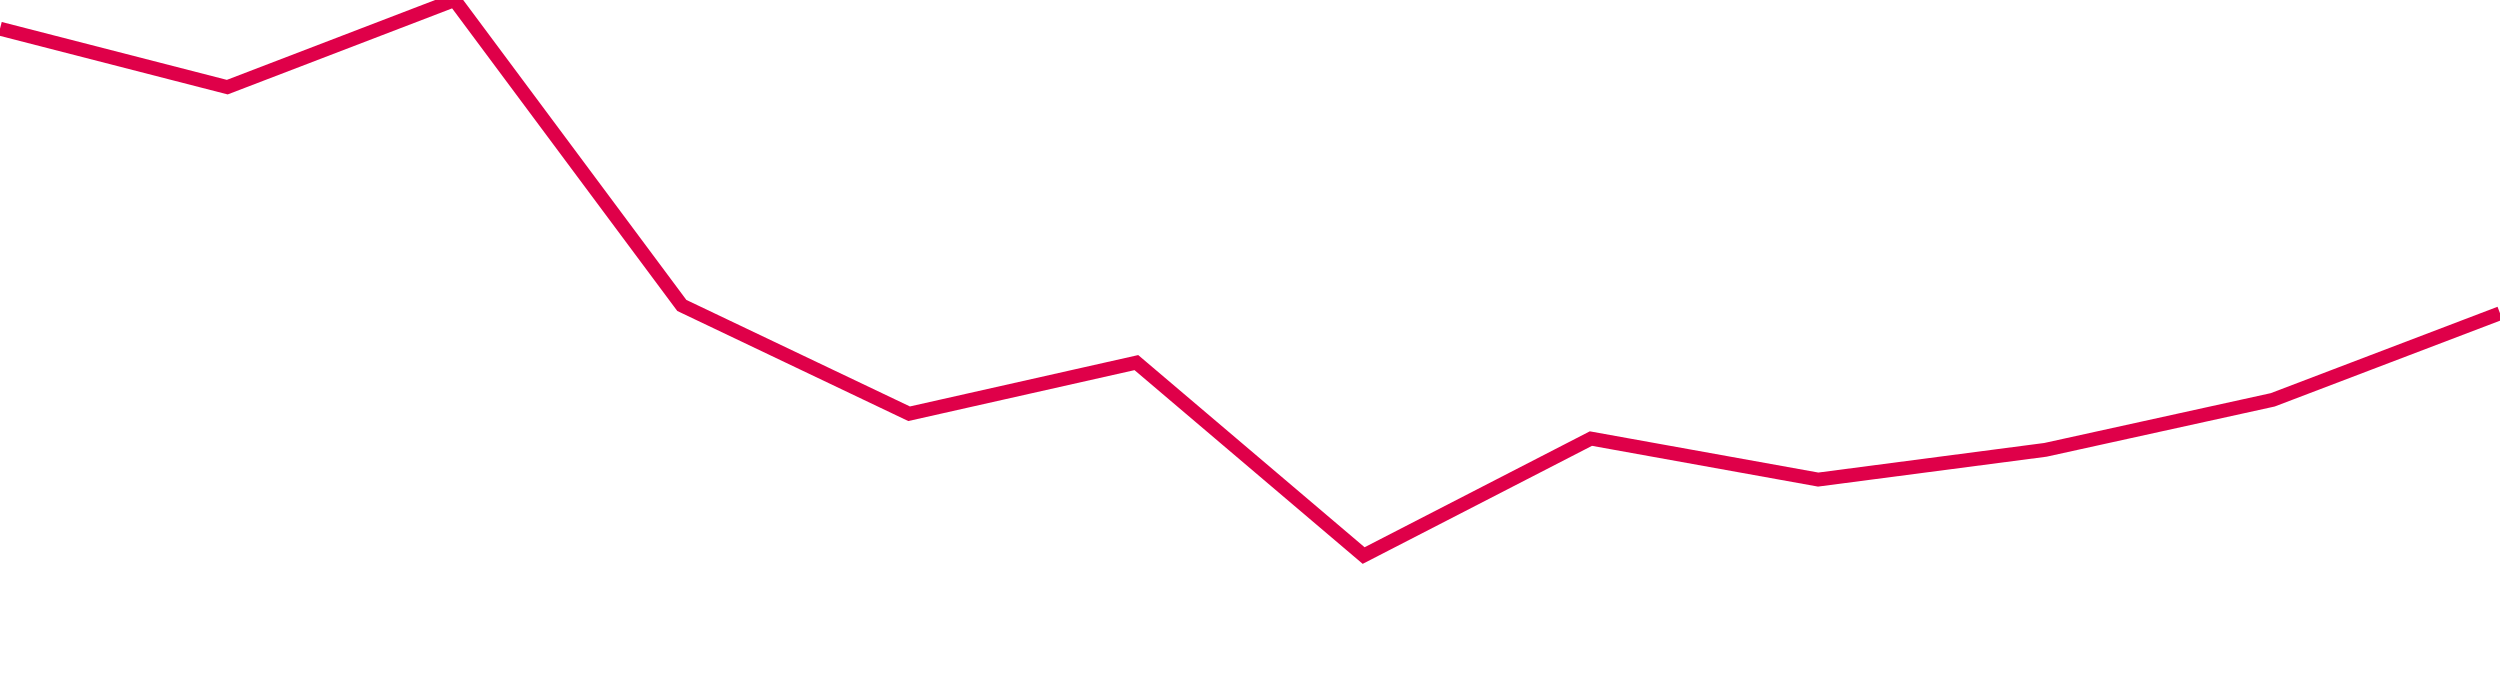 <svg width="180" height="50" xmlns="http://www.w3.org/2000/svg"><path d="M 0,2.067 L 16.364,6.275 L 32.727,0 L 49.091,21.992 L 65.455,29.79 L 81.818,26.107 L 98.182,40 L 114.545,31.578 L 130.909,34.529 L 147.273,32.388 L 163.636,28.788 L 180,22.554" stroke="#df0049" stroke-width="1" fill="none"/></svg>
